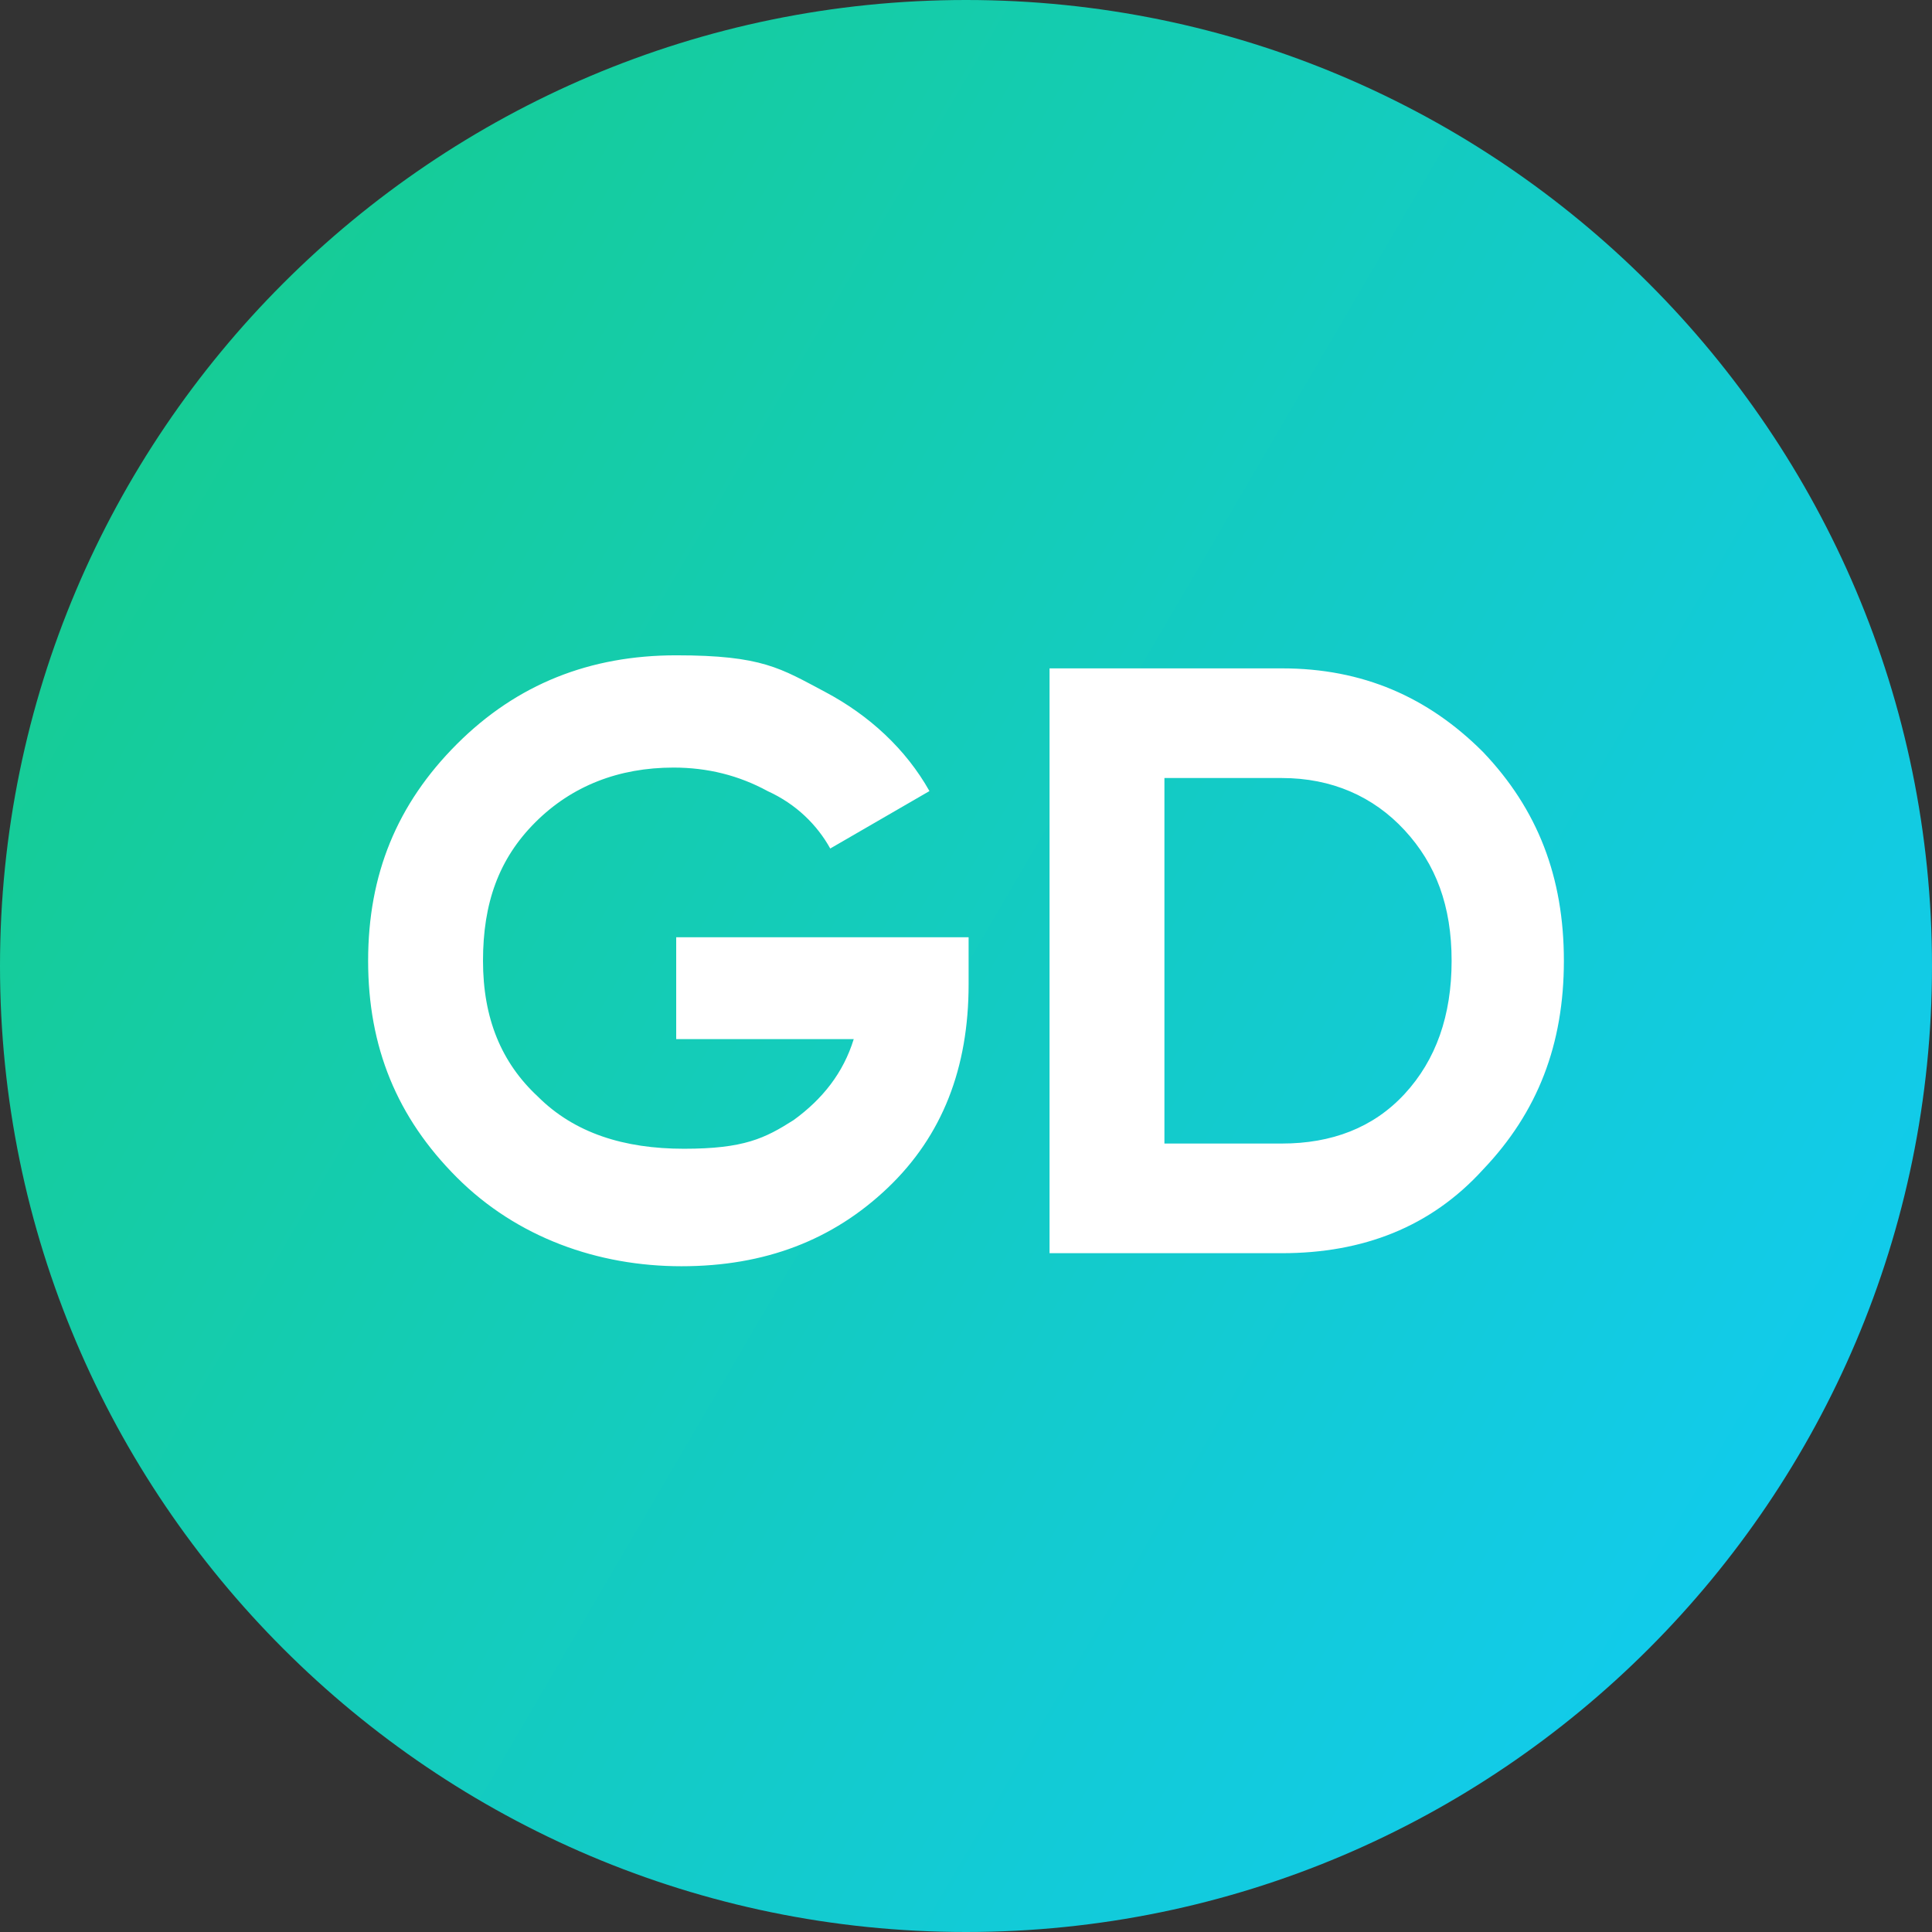<svg xmlns="http://www.w3.org/2000/svg" xmlns:i="http://ns.adobe.com/AdobeIllustrator/10.0/" xmlns:xlink="http://www.w3.org/1999/xlink" id="Layer_1" viewBox="0 0 74 74"><rect x="0" y="0" width="74" height="74" fill="#333333" stroke="none"/><defs><style>      .st0 {        fill: #fff;      }      .st1 {        fill: url(#linear-gradient);      }    </style><linearGradient id="linear-gradient" x1="0" y1="60.6" x2="74" y2="17.4" gradientTransform="translate(0 76) scale(1 -1)" gradientUnits="userSpaceOnUse"><stop offset="0" stop-color="#16cc8f"></stop><stop offset="1" stop-color="#11cbf2"></stop></linearGradient></defs><path class="st1" d="M37,0h0c20.4,0,37,16.6,37,37h0c0,20.4-16.6,37-37,37h0C16.6,74,0,57.4,0,37h0C0,16.6,16.6,0,37,0Z"></path><path class="st0" d="M37.1,36v1.7c0,3.2-1,5.8-3.1,7.8s-4.7,3-7.9,3-6.3-1.1-8.6-3.4c-2.3-2.3-3.4-5-3.4-8.3s1.1-6,3.4-8.3c2.3-2.3,5.1-3.4,8.4-3.4s4,.5,5.7,1.4c1.7.9,3.1,2.2,4,3.8l-3.8,2.2c-.5-.9-1.3-1.7-2.4-2.2-1.1-.6-2.3-.9-3.6-.9-2.1,0-3.9.7-5.3,2.1-1.4,1.4-2,3.1-2,5.3s.7,3.9,2.1,5.2c1.4,1.4,3.3,2,5.6,2s3.1-.4,4.2-1.1c1.1-.8,1.9-1.8,2.3-3.1h-6.8v-3.9h11.2ZM49.1,25.6c3.1,0,5.6,1.1,7.7,3.2,2.1,2.2,3.1,4.8,3.1,8s-1,5.8-3.1,8c-2,2.2-4.6,3.2-7.7,3.2h-8.9v-22.4h8.9ZM49.1,43.8c1.9,0,3.5-.6,4.7-1.9,1.2-1.3,1.8-3,1.8-5.1s-.6-3.7-1.8-5c-1.2-1.3-2.8-2-4.7-2h-4.5v14h4.5Z"></path></svg>